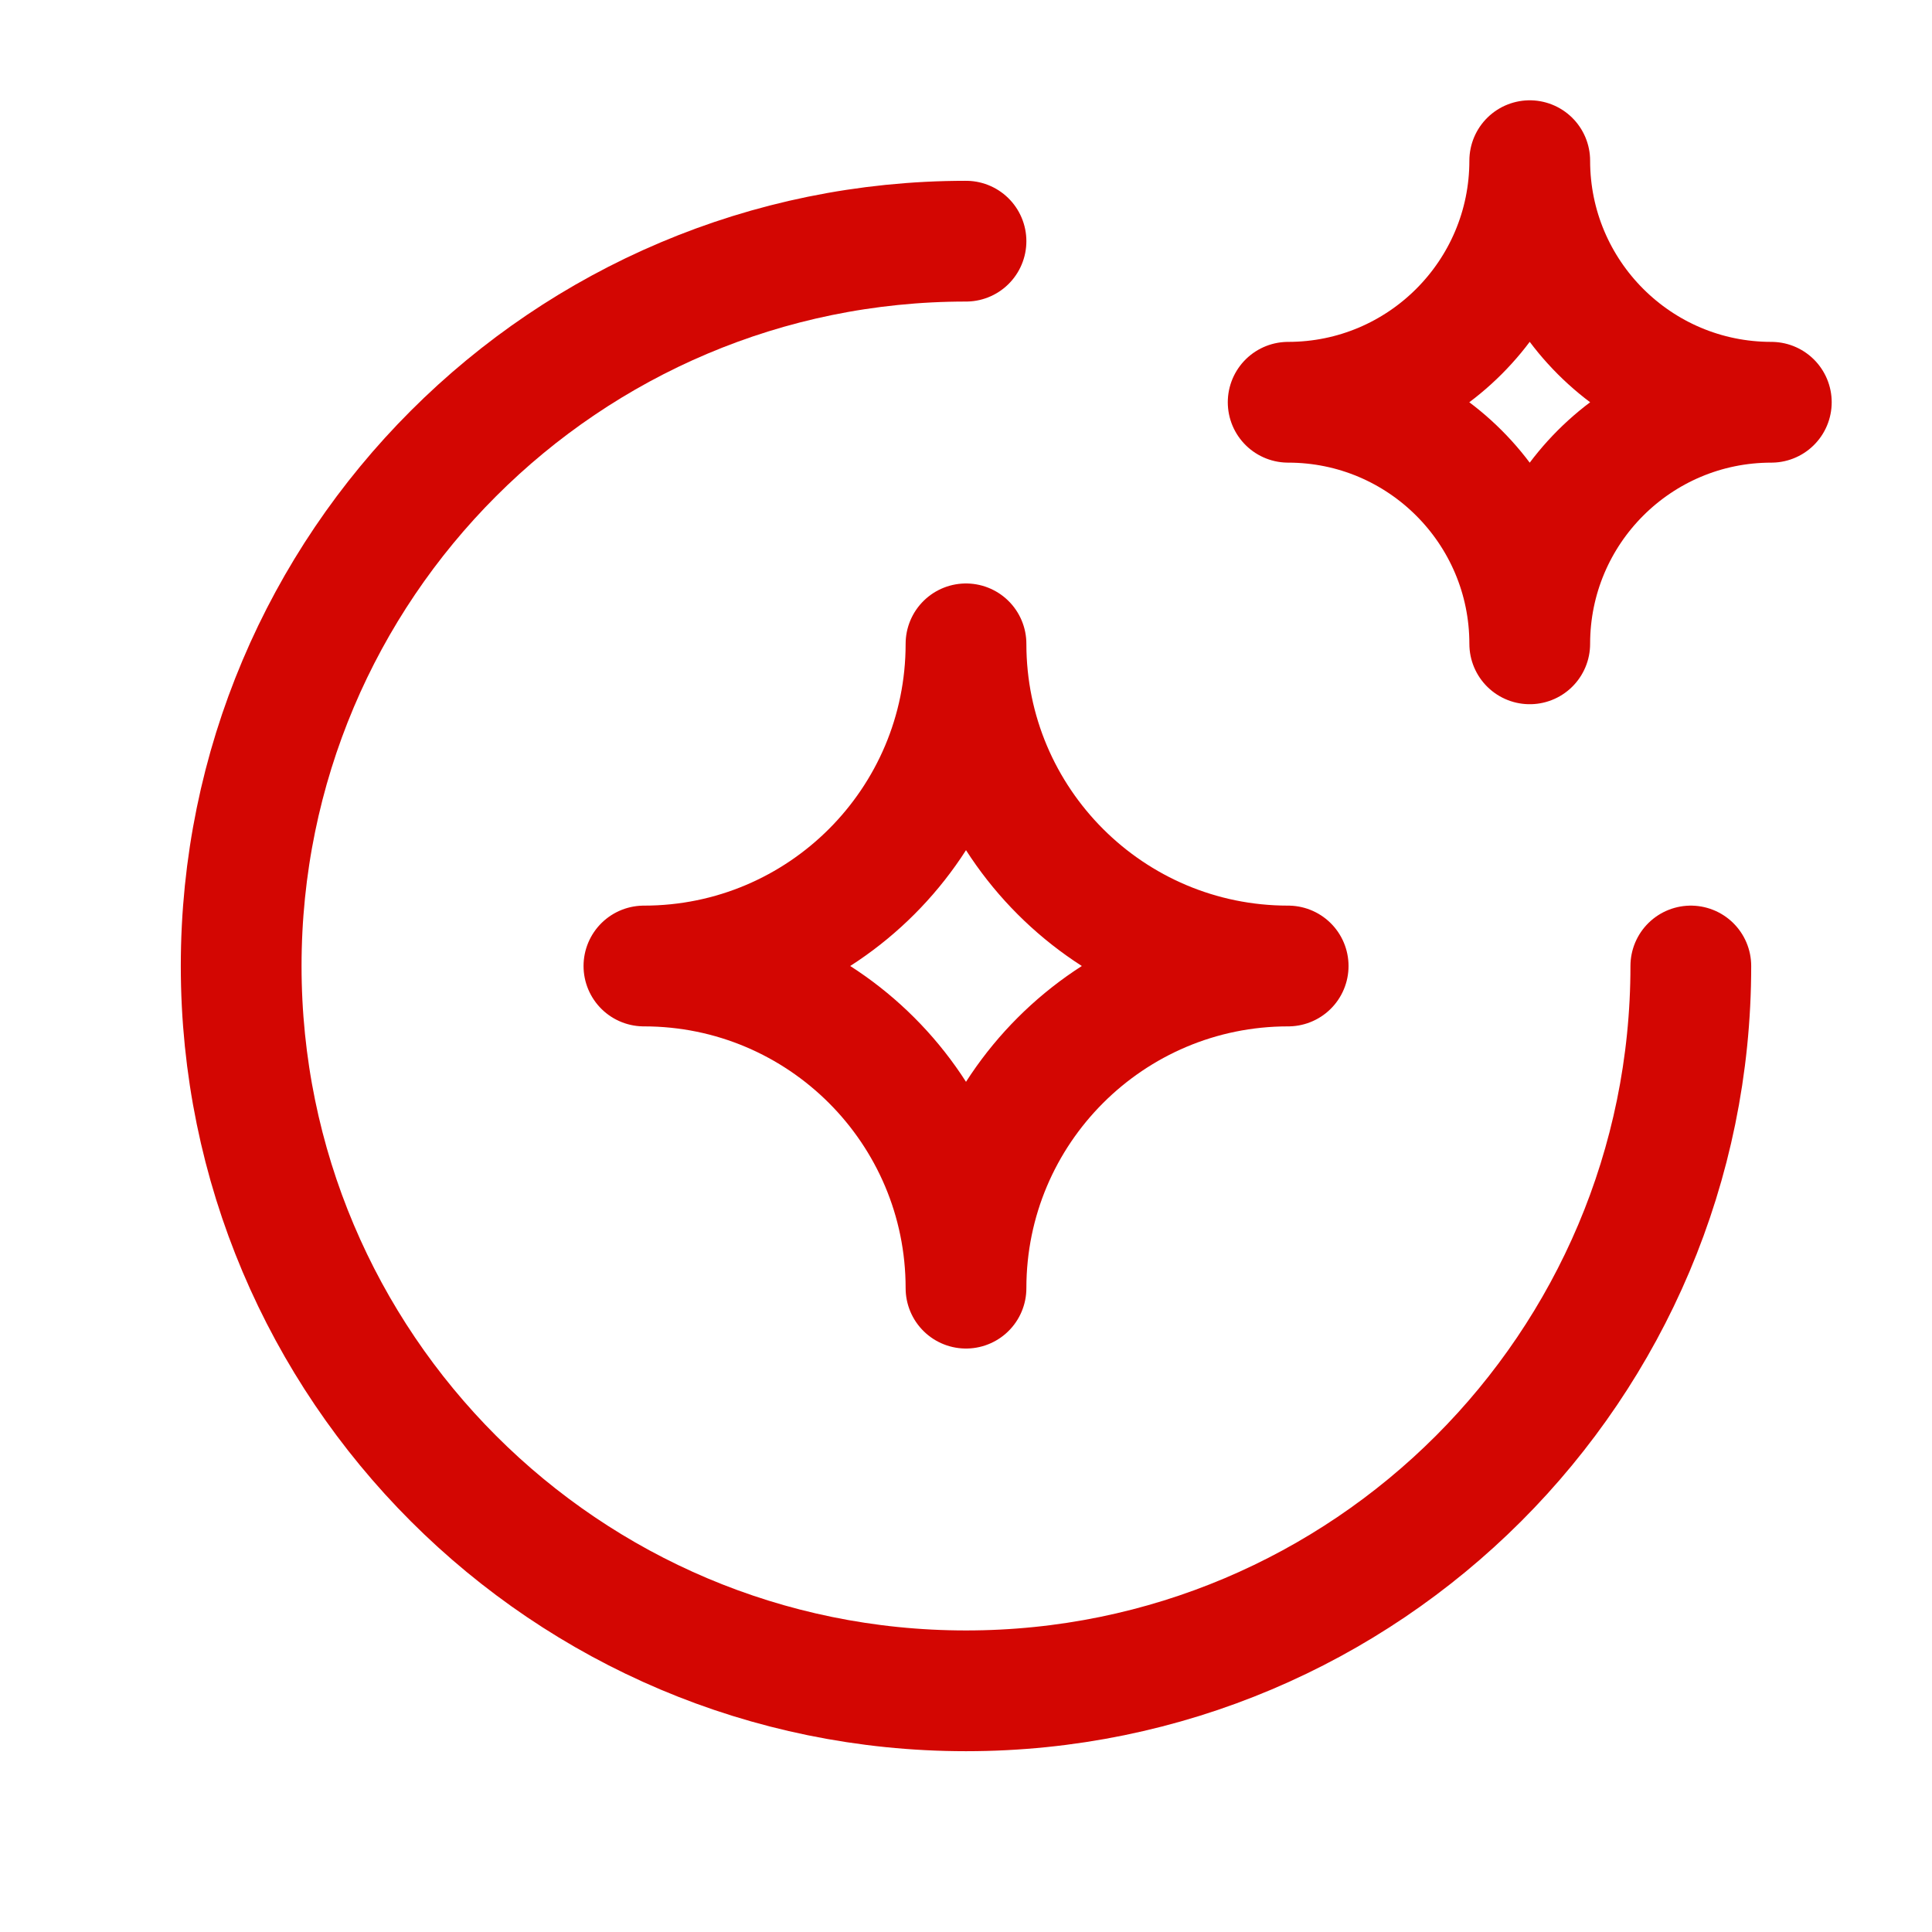 <svg xmlns="http://www.w3.org/2000/svg" width="24" height="24" viewBox="0 0 24 24" fill="none"><path fill-rule="evenodd" clip-rule="evenodd" d="M12 16.002C12 13.792 13.792 12 16.002 12C13.792 12 12 10.208 12 7.998C12 10.208 10.209 12 7.999 12C10.209 12 12 13.792 12 16.002Z" stroke="#D30602" stroke-width="1.5" stroke-linecap="round" stroke-linejoin="round"></path><path d="M21.004 12C21.004 16.973 16.973 21.004 12 21.004C7.027 21.004 2.996 16.973 2.996 12C2.996 7.027 7.027 2.996 12 2.996" stroke="#D30602" stroke-width="1.5" stroke-linecap="round" stroke-linejoin="round"></path><path fill-rule="evenodd" clip-rule="evenodd" d="M19.003 7.998C19.003 6.341 20.346 4.997 22.004 4.997C20.346 4.997 19.003 3.653 19.003 1.996C19.003 3.653 17.659 4.997 16.002 4.997C17.659 4.997 19.003 6.341 19.003 7.998Z" stroke="#D30602" stroke-width="1.5" stroke-linecap="round" stroke-linejoin="round"></path></svg>